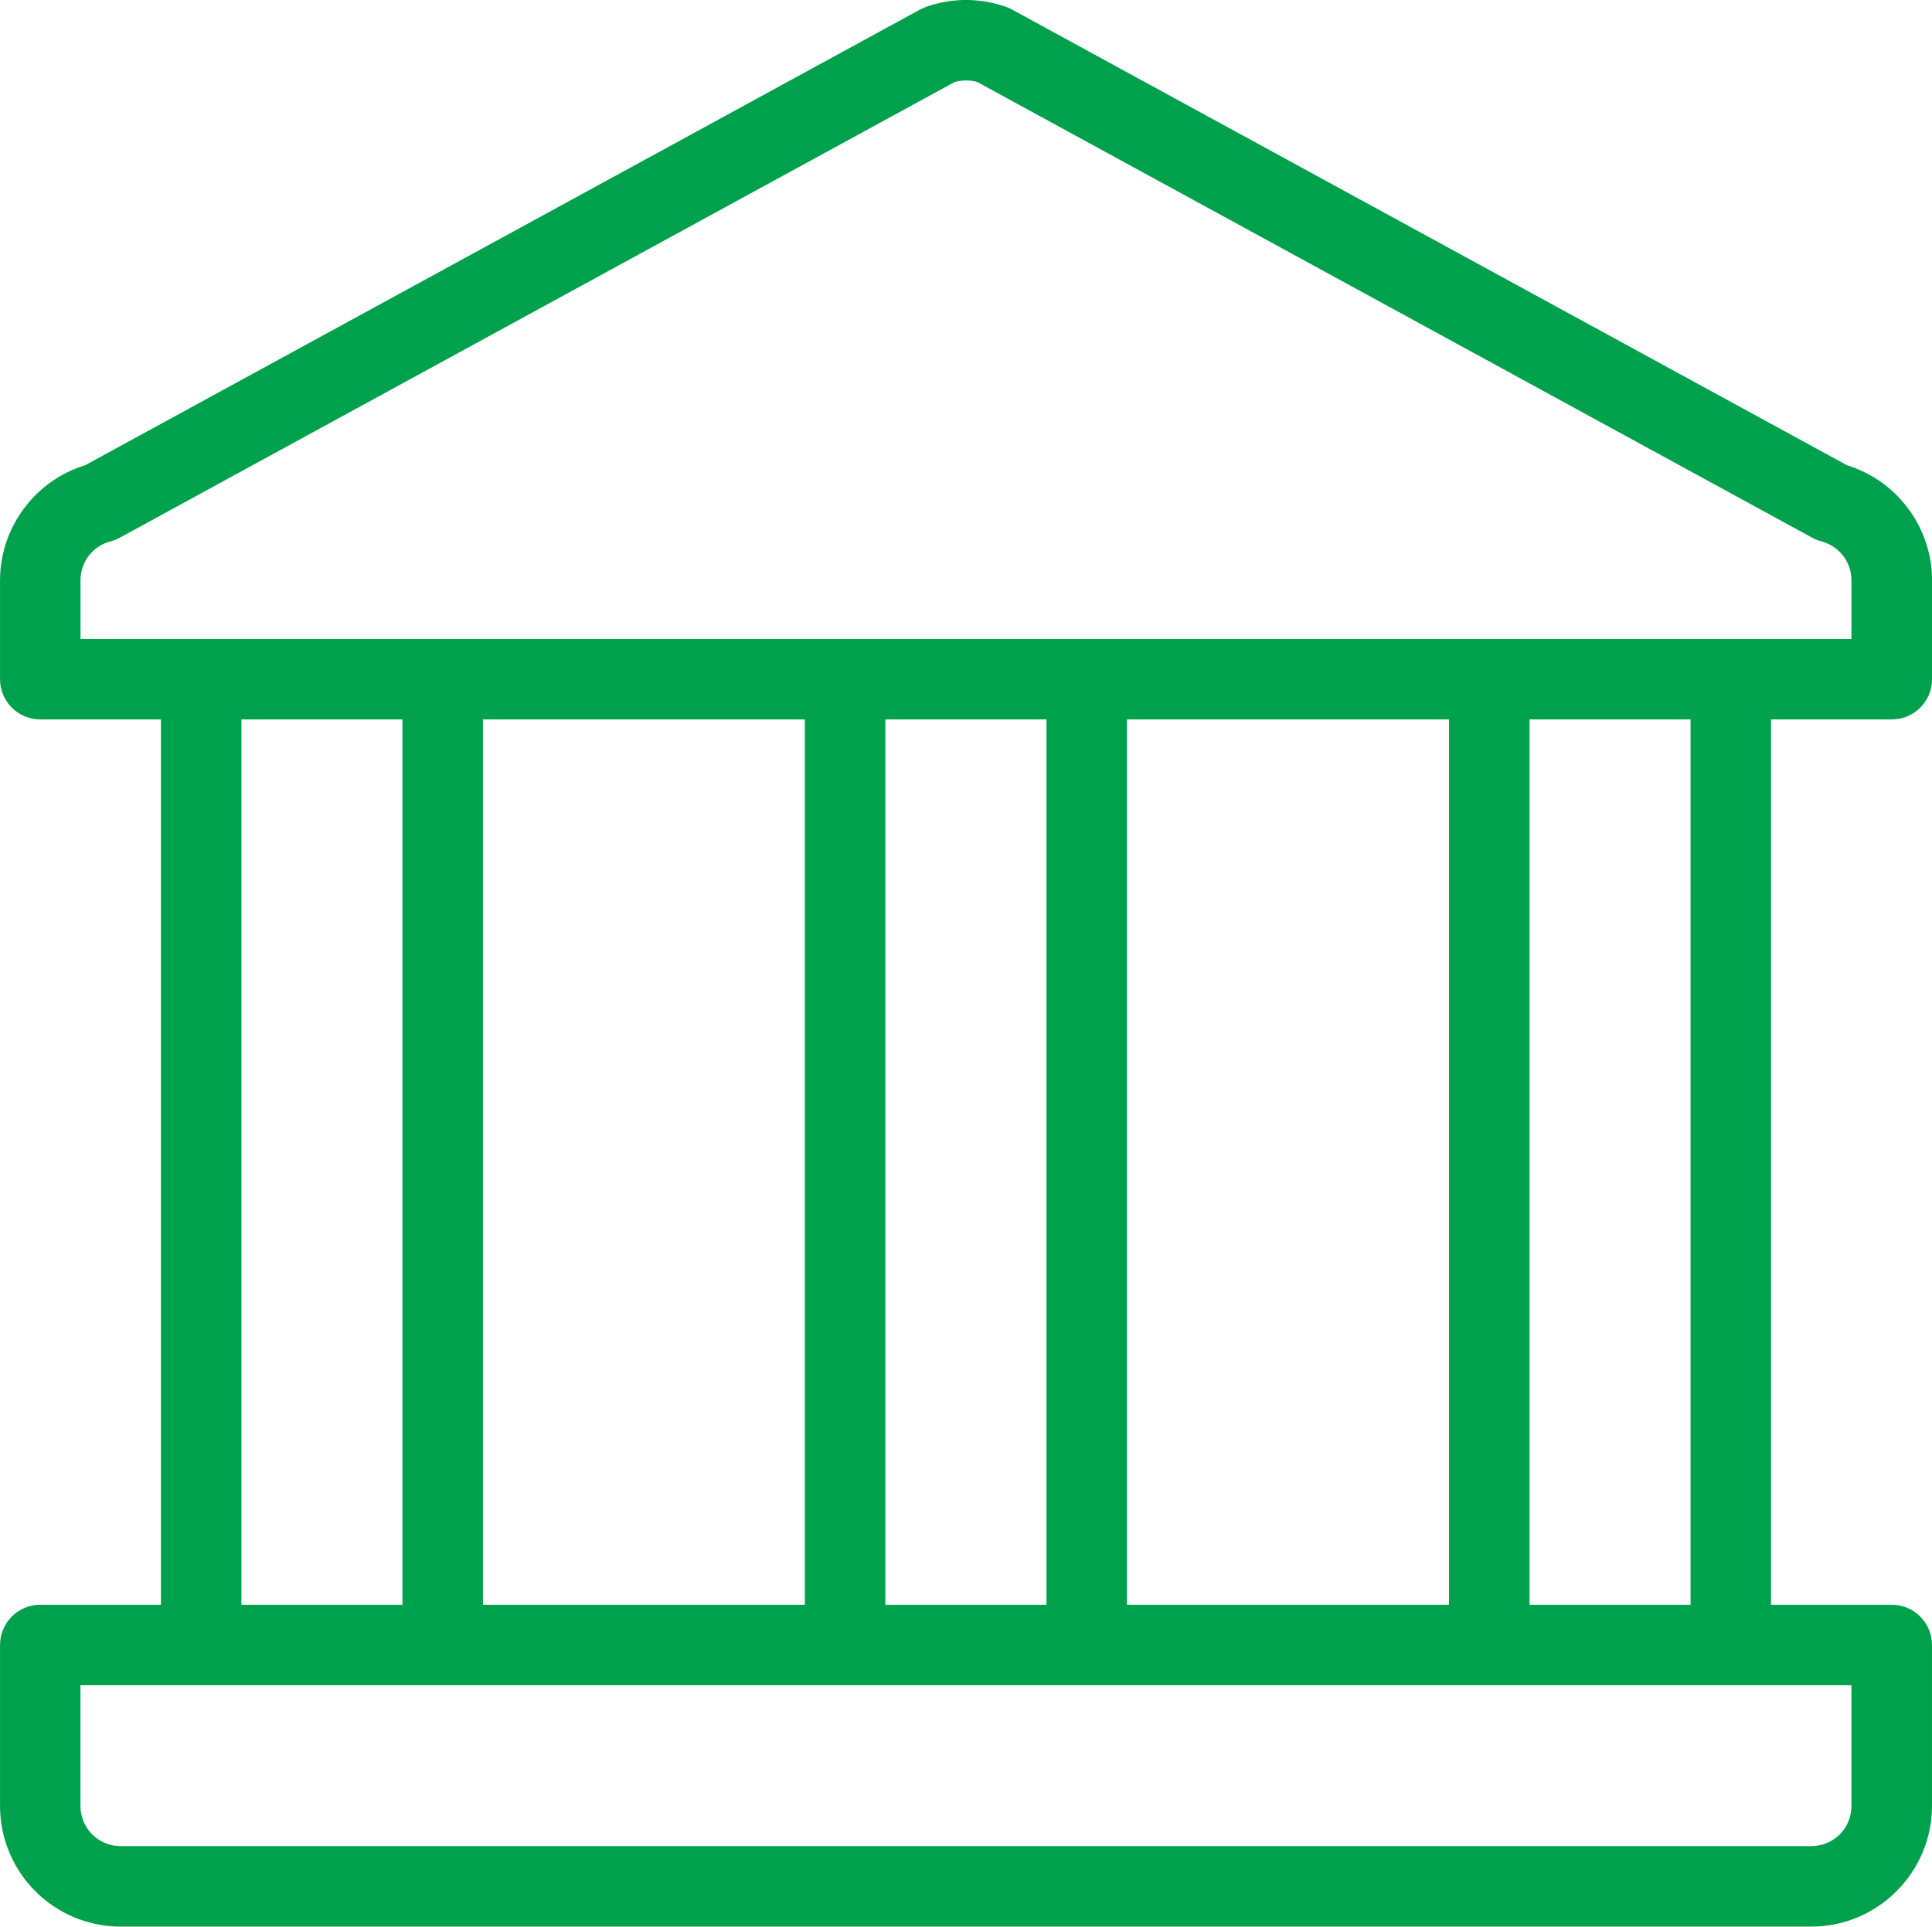 <?xml version="1.0" encoding="UTF-8"?>
<!DOCTYPE svg PUBLIC "-//W3C//DTD SVG 1.1//EN" "http://www.w3.org/Graphics/SVG/1.1/DTD/svg11.dtd">
<!-- Creator: CorelDRAW 2021 (64 Bit) -->
<svg xmlns="http://www.w3.org/2000/svg" xml:space="preserve" width="8.467mm" height="8.445mm" version="1.1" style="shape-rendering:geometricPrecision; text-rendering:geometricPrecision; image-rendering:optimizeQuality; fill-rule:evenodd; clip-rule:evenodd"
viewBox="0 0 845.62 843.43"
 xmlns:xlink="http://www.w3.org/1999/xlink"
 xmlns:xodm="http://www.corel.com/coreldraw/odm/2003">
 <defs>
  <style type="text/css">
   <![CDATA[
    .fil0 {fill:#00A14C;fill-rule:nonzero}
   ]]>
  </style>
 </defs>
 <g id="Camada_x0020_1">
  <path class="fil0" d="M828 314.95l-52.82 0 0 387.53 0 0.04 52.82 0c9.73,0 17.62,7.89 17.62,17.62l0 70.44c0,14.56 -5.95,27.8 -15.56,37.38 -9.57,9.56 -22.78,15.47 -37.34,15.47l-739.86 0c-14.6,0 -27.83,-5.91 -37.38,-15.47 -9.56,-9.56 -15.47,-22.78 -15.47,-37.38l0 -70.44c0,-9.73 7.89,-17.62 17.62,-17.62l52.81 0 0 -0.04 0 -387.53 -52.81 0c-9.73,0 -17.62,-7.89 -17.62,-17.62l0 -43.27c0,-11.98 4.08,-23.23 11.07,-32.26 6.51,-8.41 15.57,-14.87 26.2,-18.14l365.38 -199.47 2.56 -1.14c5.71,-2.05 11.69,-3.06 17.59,-3.06 5.85,0 11.81,1.01 17.56,3.03 1.15,0.4 2.22,0.9 3.23,1.5l364.78 199.14c10.62,3.28 19.69,9.74 26.19,18.16 6.98,9.01 11.08,20.27 11.08,32.24l0 43.27c0,9.73 -7.89,17.62 -17.62,17.62zm-88.06 387.57l0 -0.04 0 -387.53 -70.47 0 0 387.53 0 0.04 70.47 0zm-105.71 0l0 -0.04 0 -387.53 -140.95 0 0 387.53 0 0.04 140.95 0zm-176.19 0l0 -0.04 0 -387.53 -70.52 0 0 387.53 0 0.04 70.52 0zm-105.76 0l0 -0.04 0 -387.53 -140.9 0 0 387.53 0 0.04 140.9 0zm-176.14 0l0 -0.04 0 -387.53 -70.48 0 0 387.53 0 0.04 70.48 0zm-123.3 105.68l739.86 0c4.93,0 9.4,-1.98 12.57,-5.14 3.14,-3.14 5.09,-7.55 5.09,-12.47l0 -52.82 -775.15 0 0 52.82c0,4.88 1.97,9.3 5.14,12.47 3.18,3.18 7.59,5.14 12.47,5.14zm-17.62 -528.49l52.81 0 105.72 0 176.14 0 105.76 0 176.19 0 105.71 0 52.82 0 0 -25.65c0,-4.04 -1.36,-7.81 -3.65,-10.77 -2.29,-2.97 -5.54,-5.21 -9.31,-6.23 -1.43,-0.36 -2.83,-0.9 -4.17,-1.63l-365.57 -199.57c-1.54,-0.42 -3.2,-0.63 -4.89,-0.63 -1.7,0 -3.37,0.22 -4.91,0.66l-365.24 199.39c-1.31,0.75 -2.74,1.33 -4.26,1.73 -3.87,1 -7.18,3.27 -9.5,6.26 -2.29,2.96 -3.64,6.73 -3.64,10.79l0 25.65z"/>
 </g>
</svg>
